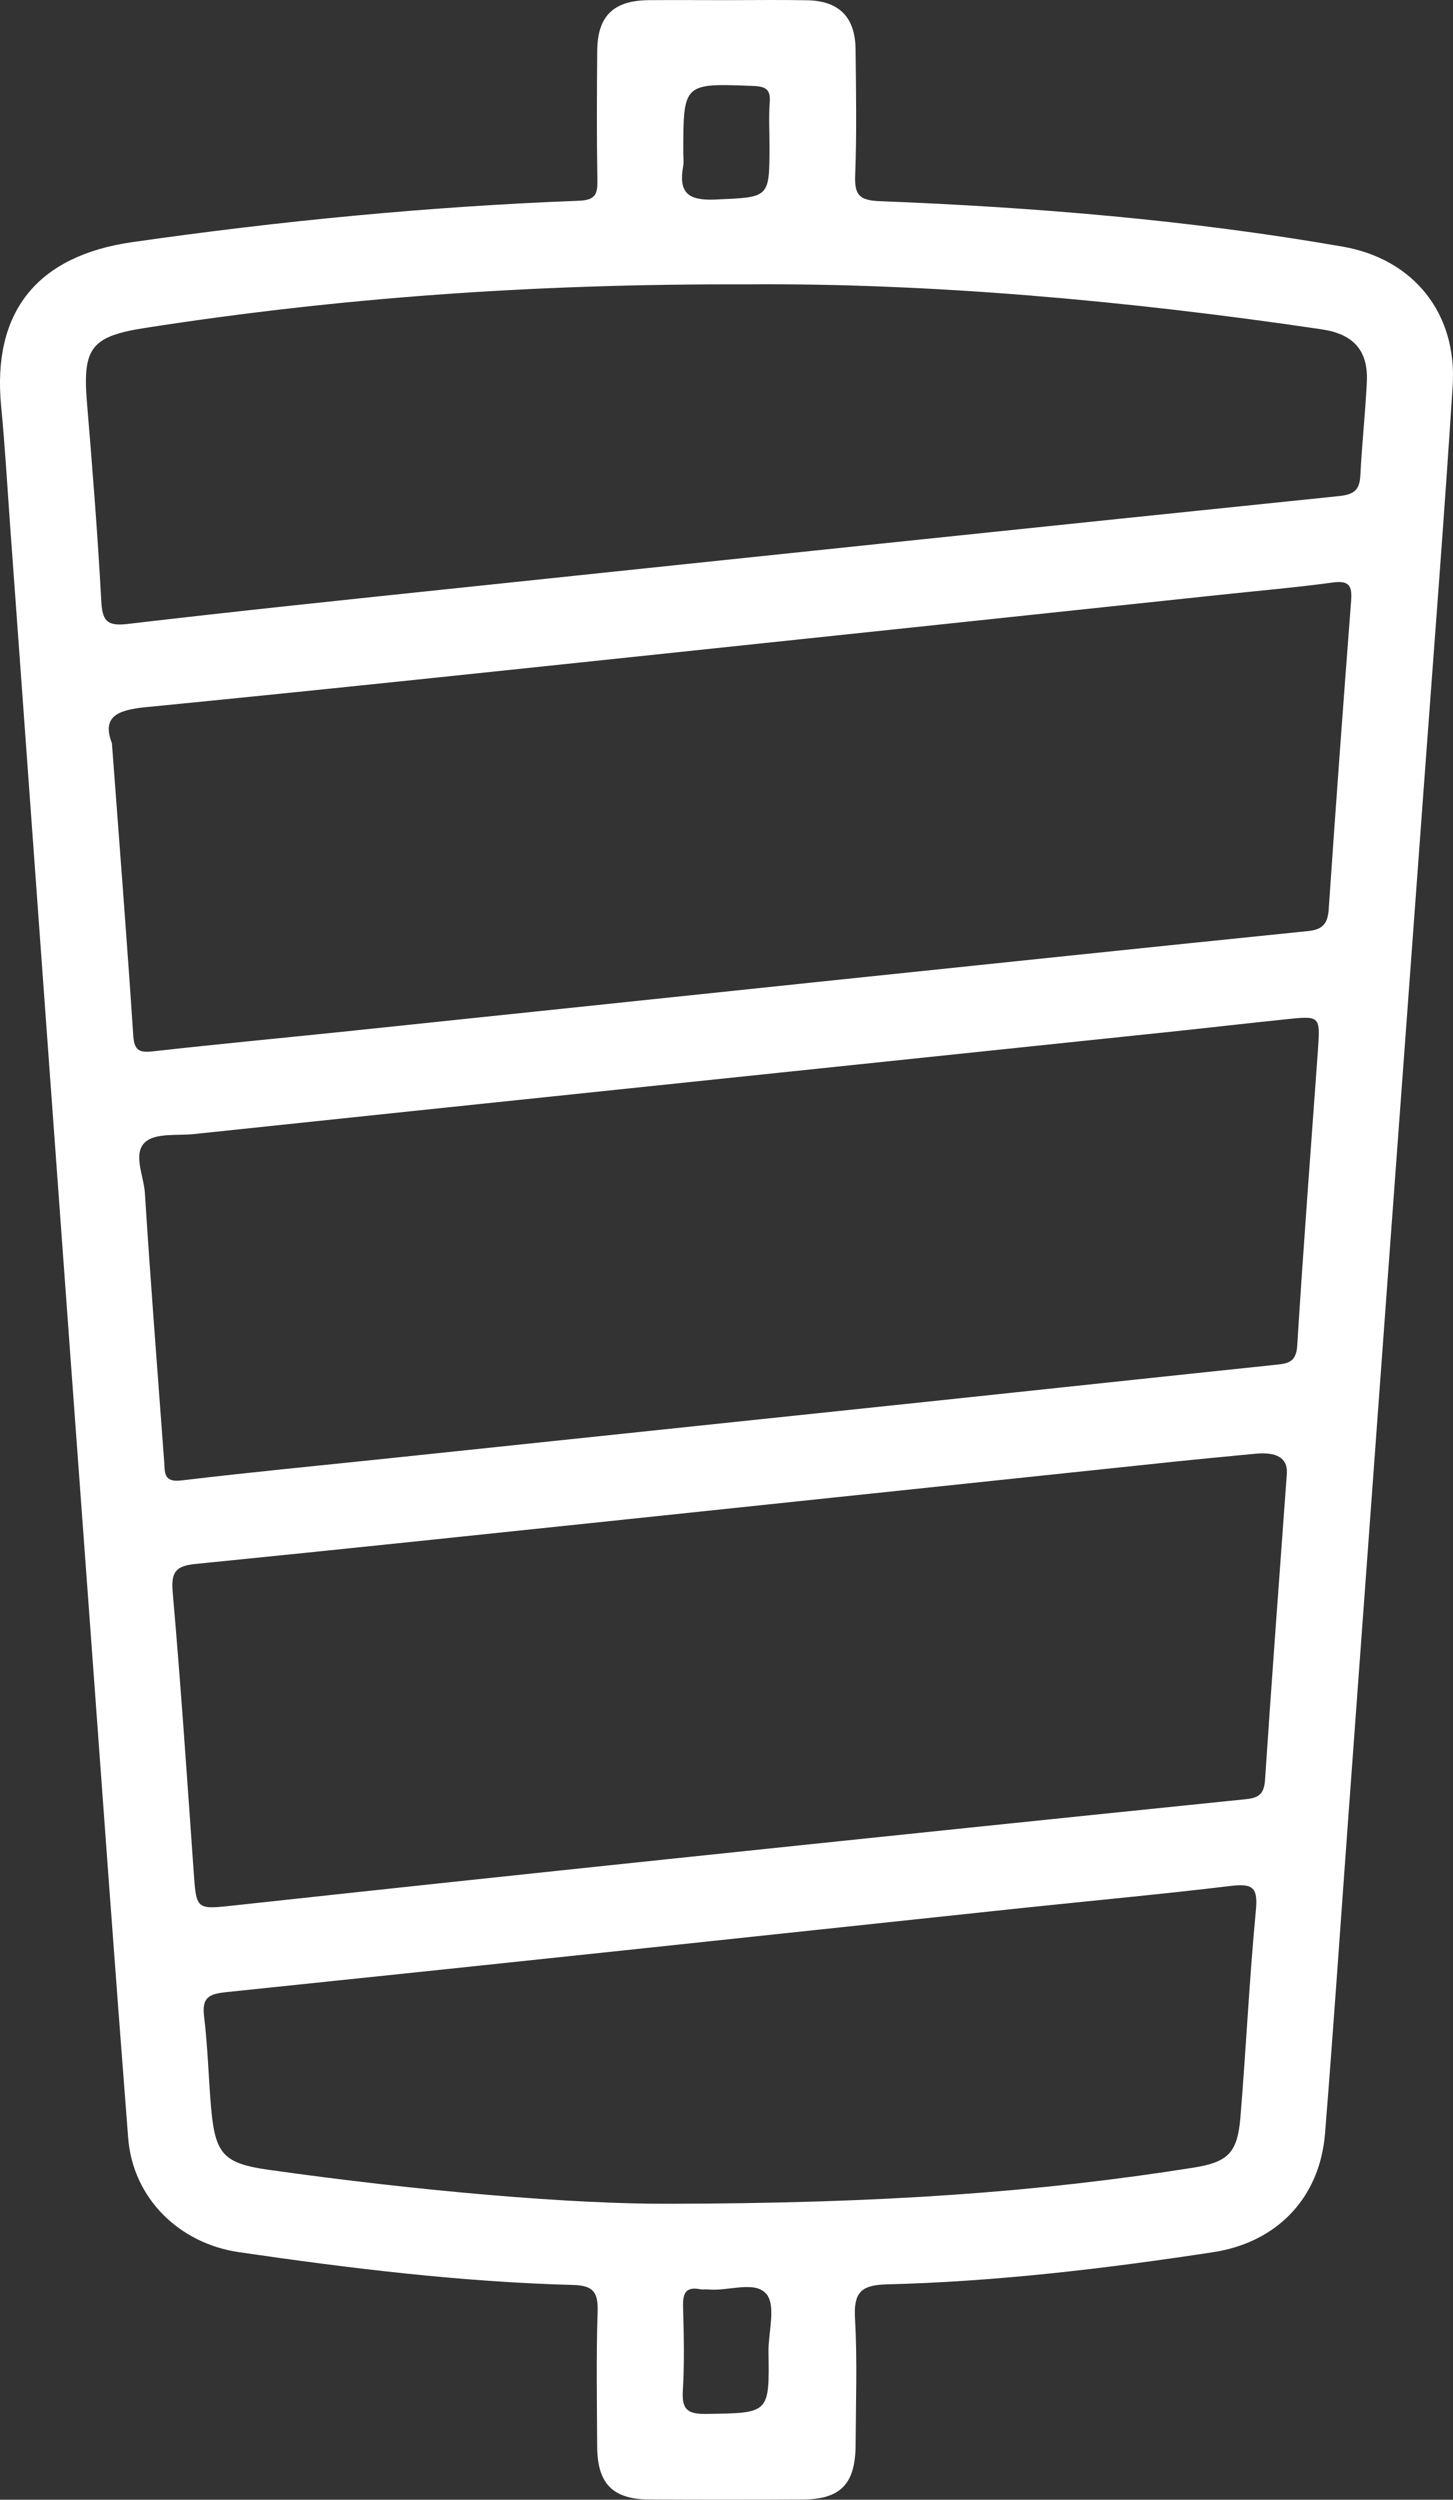 <?xml version="1.0" encoding="UTF-8"?>
<svg id="Ebene_2" data-name="Ebene 2" xmlns="http://www.w3.org/2000/svg" viewBox="0 0 269.66 463.87">
  <rect x="0" y="0" width="269.66" height="463.87" fill="#333333" stroke="none"/>
  <defs>
    <style>
      .cls-1 {
        fill: #fff;
        stroke-width: 0px;
      }
    </style>
  </defs>
  <g id="Ebene_1-2" data-name="Ebene 1">
    <path class="cls-1" d="M249.15,45.76c-28.41-4.94-57.11-7.3-85.9-8.43-3.74-.15-4.69-1.13-4.54-4.79.3-7.81.16-15.65.07-23.48-.07-5.88-3.09-8.9-8.92-9.01-5-.1-10-.02-14.99-.02s-9.66-.04-14.49,0c-6.54.07-9.49,2.94-9.54,9.4-.07,7.99-.11,15.99.03,23.98.05,2.58-.35,3.72-3.38,3.84-27.8,1.06-55.44,3.74-82.99,7.69C7,47.46-1.52,57.75.22,75.49c.71,7.28,1.12,14.6,1.65,21.91,2.46,33.87,4.9,67.75,7.36,101.62,2.53,34.87,5.08,69.74,7.64,104.61,2.27,31.05,4.5,62.1,6.92,93.14.88,11.15,9.45,19.54,20.54,21.16,20.6,3.01,41.25,5.53,62.07,6.09,3.84.1,4.62,1.48,4.51,5.03-.27,8.32-.12,16.65-.08,24.98.04,6.86,2.88,9.76,9.65,9.8,9.49.05,18.99.05,28.48,0,7.05-.03,9.8-2.89,9.83-10.13.04-7.83.33-15.67-.11-23.48-.26-4.71,1.03-6.19,5.86-6.31,20.32-.51,40.49-2.91,60.58-5.97,11.86-1.8,19.83-10.07,20.79-22.03,1.52-18.92,2.8-37.86,4.18-56.78,2.57-35.2,5.14-70.4,7.72-105.6,2.19-29.89,4.41-59.78,6.59-89.66,1.77-24.08,3.65-48.15,5.2-72.24.86-13.4-7.17-23.57-20.45-25.87ZM126.79,30.84c.15-.8.02-1.65.02-2.48,0-12.99,0-12.91,13.01-12.41,2.37.1,3.21.68,3.03,3.07-.19,2.63-.04,5.29-.04,7.94,0,9.93-.02,9.6-10.02,10.07-5.13.24-6.88-1.29-6-6.19ZM130.99,447.95c-3.59.05-4.46-1-4.26-4.4.31-5.12.18-10.27.04-15.4-.07-2.4.34-3.88,3.17-3.34.48.1,1-.01,1.49.04,3.72.38,8.7-1.72,10.82.87,1.78,2.17.37,6.95.37,10.58.19,11.65.19,11.48-11.63,11.65ZM233.07,354.58c-1.21,12.74-1.81,25.55-2.86,38.31-.55,6.59-2.24,8.33-8.78,9.37-28.65,4.53-57.49,6.62-97.03,6.69-17.96.1-46.28-2.31-74.48-6.29-8.44-1.19-9.98-2.9-10.74-11.49-.49-5.63-.61-11.31-1.3-16.91-.44-3.58.82-4.24,4.18-4.59,49.13-5.08,98.23-10.35,147.34-15.57,13.07-1.38,26.16-2.58,39.2-4.15,4.13-.49,4.86.57,4.47,4.63ZM238.83,273.38c-1.47,20.34-2.84,38.6-4.05,56.86-.17,2.51-.99,3.38-3.5,3.63-35.75,3.65-71.49,7.37-107.23,11.12-26.8,2.81-53.6,5.67-80.4,8.58-7.3.8-7.21.91-7.72-6.44-1.22-17.27-2.38-34.54-3.89-51.78-.33-3.74.72-4.78,4.25-5.13,26.65-2.66,53.28-5.48,79.92-8.27,33.92-3.56,67.83-7.14,101.75-10.71,4.96-.52,9.93-.97,14.9-1.46q6.17-.62,5.97,3.6ZM244.59,194.92c-1.31,18.26-2.71,36.53-3.84,54.8-.19,3.13-1.77,3.31-4.07,3.55-20.85,2.18-41.7,4.43-62.56,6.63-33.76,3.56-67.52,7.1-101.28,10.65-13.08,1.38-26.17,2.62-39.22,4.18-3.34.39-3-1.55-3.15-3.5-1.22-16.6-2.53-33.2-3.58-49.81-.2-3.22-2.3-7.34.06-9.48,1.92-1.74,5.98-1.17,9.1-1.5,26.97-2.85,53.95-5.67,80.93-8.49,33.43-3.5,66.87-6.99,100.31-10.49,7.11-.75,14.22-1.57,21.34-2.31,6.4-.67,6.4-.65,5.96,5.77ZM250.75,111.53c-1.46,19.08-2.86,38.16-4.16,57.25-.19,2.66-1.16,3.73-3.84,4-29.46,3-58.9,6.09-88.35,9.16-30.27,3.17-60.54,6.36-90.81,9.52-11.75,1.22-23.51,2.33-35.24,3.64-2.5.28-3.43-.15-3.62-2.93-1.17-17.77-2.56-35.52-3.96-54.25-1.89-4.87.94-6.17,6.28-6.69,33.28-3.26,66.52-6.81,99.77-10.31,33.25-3.49,66.49-7.03,99.74-10.55,6.95-.74,13.91-1.34,20.83-2.28,3.12-.42,3.56.74,3.36,3.44ZM253.67,70.87c-.28,5.82-.92,11.62-1.21,17.43-.14,2.73-1.3,3.48-3.96,3.76-54.62,5.62-109.22,11.35-163.82,17.09-20.35,2.14-40.7,4.25-61.02,6.64-3.95.47-4.68-.71-4.87-4.34-.66-12.29-1.64-24.57-2.66-36.85-.83-10.08.83-12.2,10.88-13.76,35.77-5.56,71.74-8.2,111.49-8.07,33.47-.28,70.24,2.92,106.84,8.35,5.88.88,8.61,3.97,8.33,9.75Z"/>
  </g>
</svg>